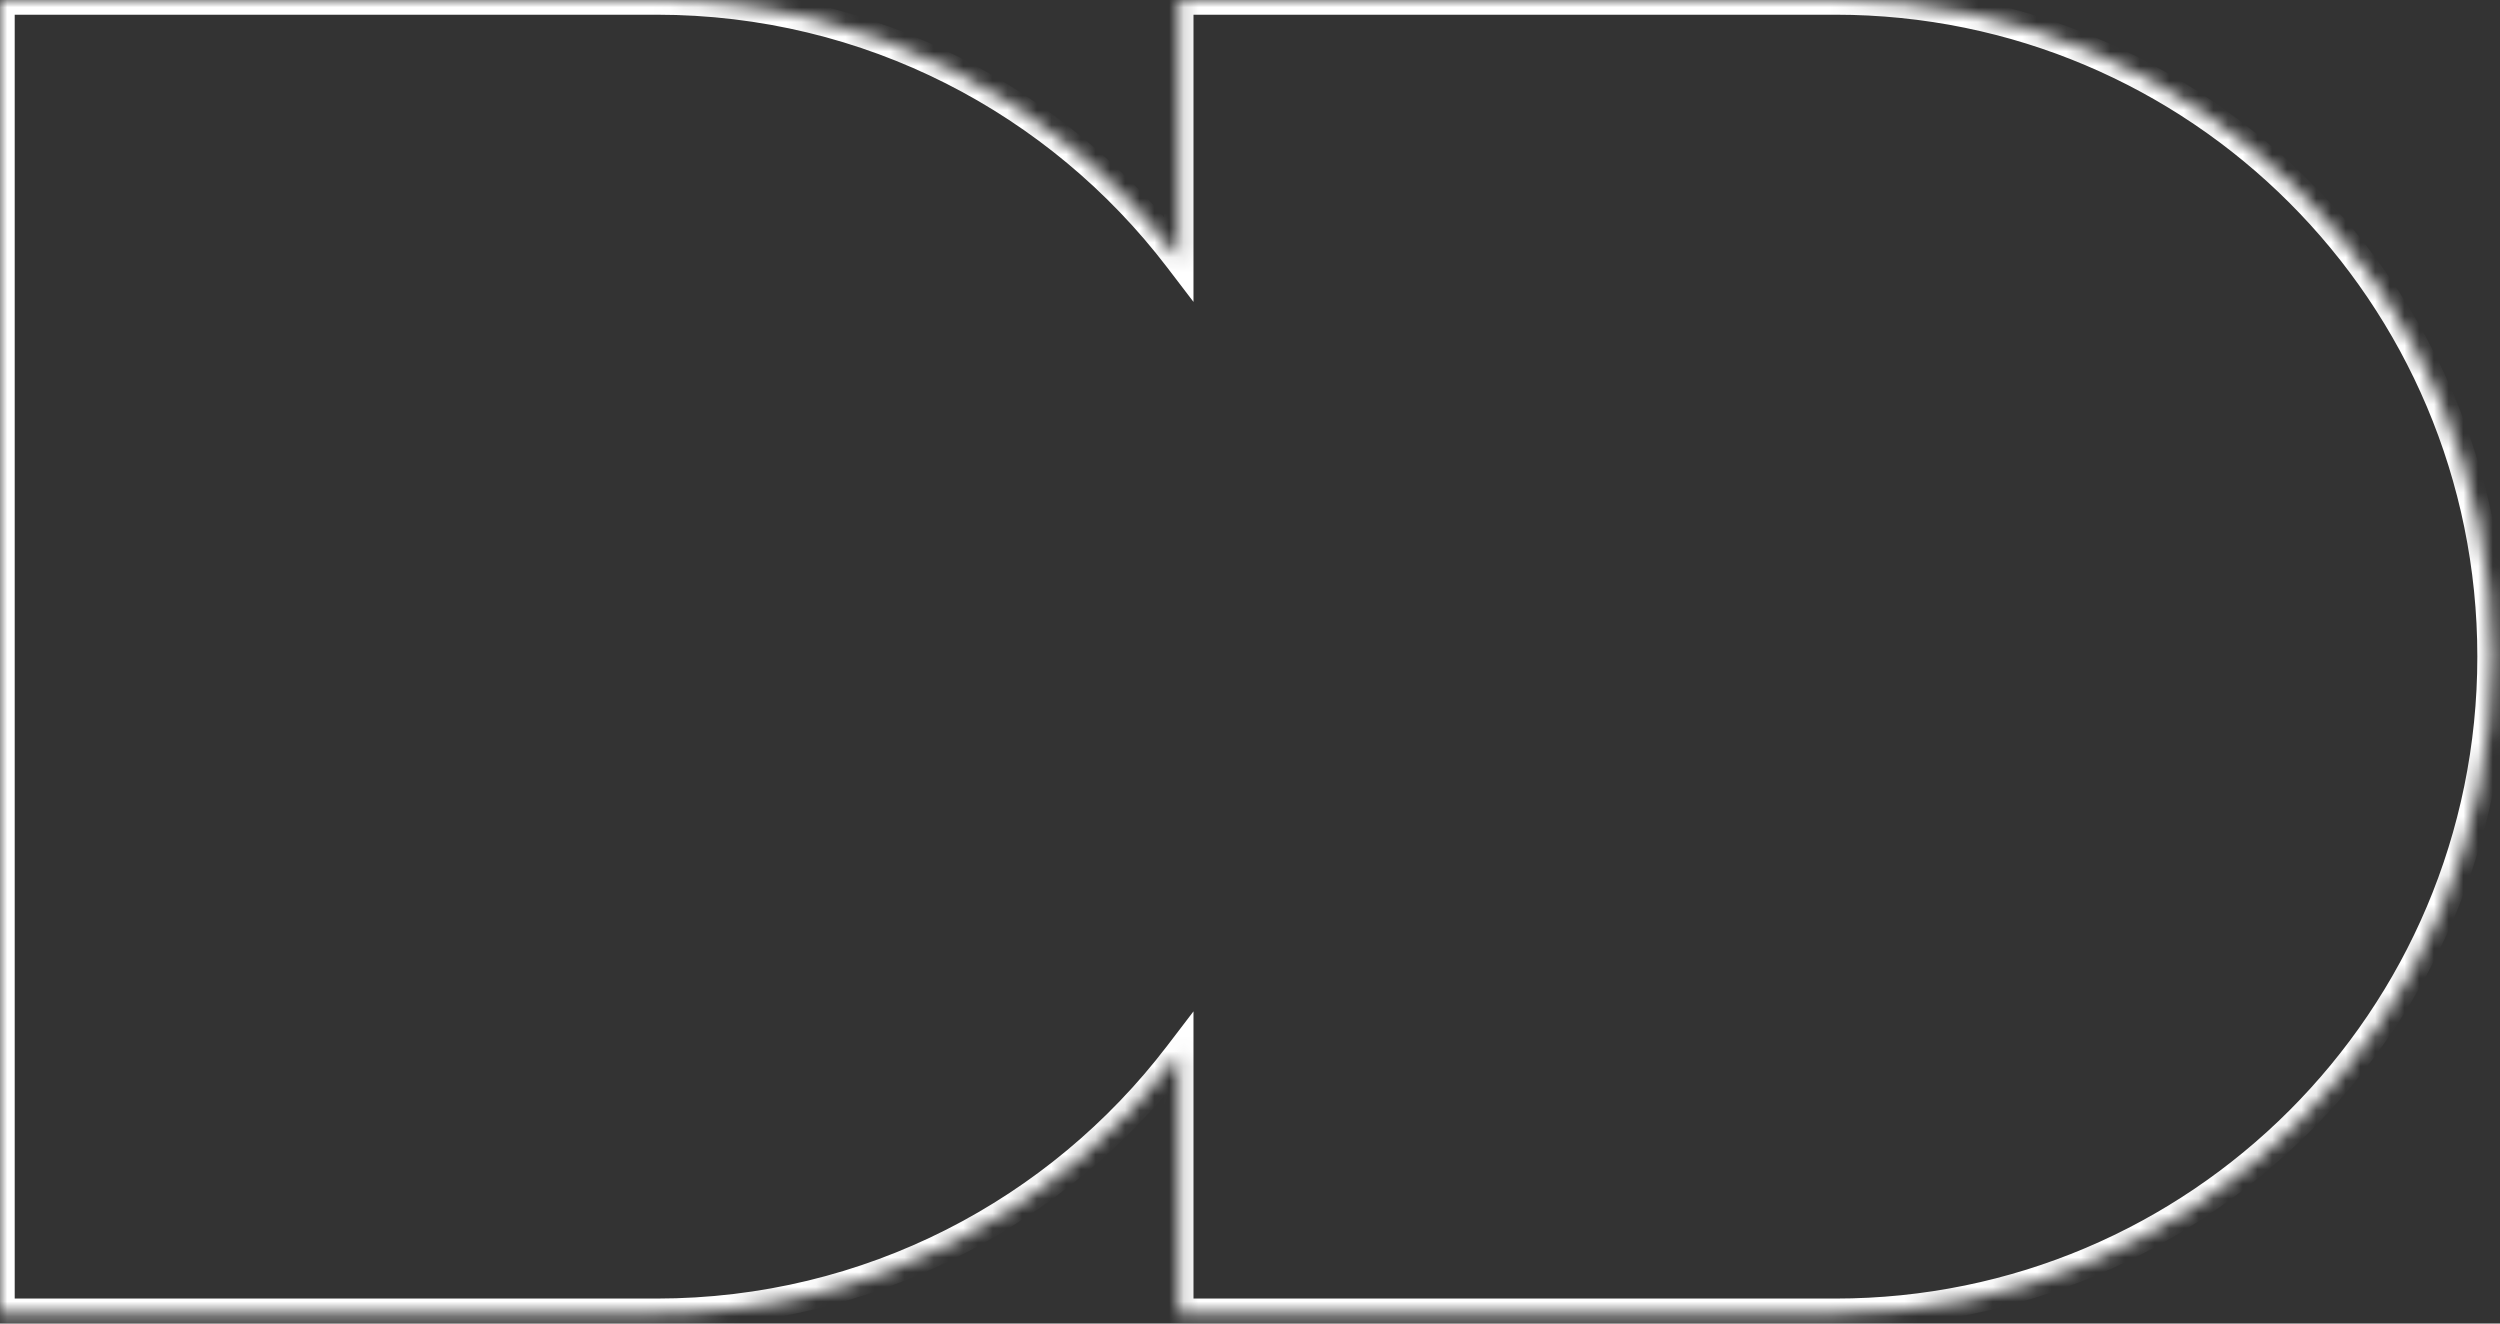 <?xml version="1.0" encoding="UTF-8"?> <svg xmlns="http://www.w3.org/2000/svg" width="170" height="90" viewBox="0 0 170 90" fill="none"><rect x="0" y="0" width="170" height="90" fill="#333333" stroke="none"/> <mask id="path-1-inside-1_228_9" fill="white"> <path fill-rule="evenodd" clip-rule="evenodd" d="M44.651 0H0V89.302H44.651C59.129 89.302 71.998 82.411 80.157 71.73V89.302H124.808C149.468 89.302 169.459 69.311 169.459 44.651C169.459 19.991 149.468 0 124.808 0H80.157V17.572C71.998 6.891 59.129 0 44.651 0Z"></path> </mask> <path d="M0 0V-1H-1V0H0ZM0 89.302H-1V90.302H0V89.302ZM80.157 71.73H81.157V68.773L79.362 71.123L80.157 71.73ZM80.157 89.302H79.157V90.302H80.157V89.302ZM80.157 0V-1H79.157V0H80.157ZM80.157 17.572L79.362 18.179L81.157 20.529V17.572H80.157ZM0 1H44.651V-1H0V1ZM1 89.302V0H-1V89.302H1ZM44.651 88.302H0V90.302H44.651V88.302ZM79.362 71.123C71.385 81.567 58.804 88.302 44.651 88.302V90.302C59.454 90.302 72.612 83.255 80.951 72.337L79.362 71.123ZM81.157 89.302V71.73H79.157V89.302H81.157ZM124.808 88.302H80.157V90.302H124.808V88.302ZM168.459 44.651C168.459 68.759 148.916 88.302 124.808 88.302V90.302C150.02 90.302 170.459 69.863 170.459 44.651H168.459ZM124.808 1C148.916 1 168.459 20.543 168.459 44.651H170.459C170.459 19.439 150.02 -1 124.808 -1V1ZM80.157 1H124.808V-1H80.157V1ZM81.157 17.572V0H79.157V17.572H81.157ZM44.651 1C58.804 1 71.385 7.735 79.362 18.179L80.951 16.965C72.612 6.047 59.454 -1 44.651 -1V1Z" fill="white" mask="url(#path-1-inside-1_228_9)"></path> </svg> 